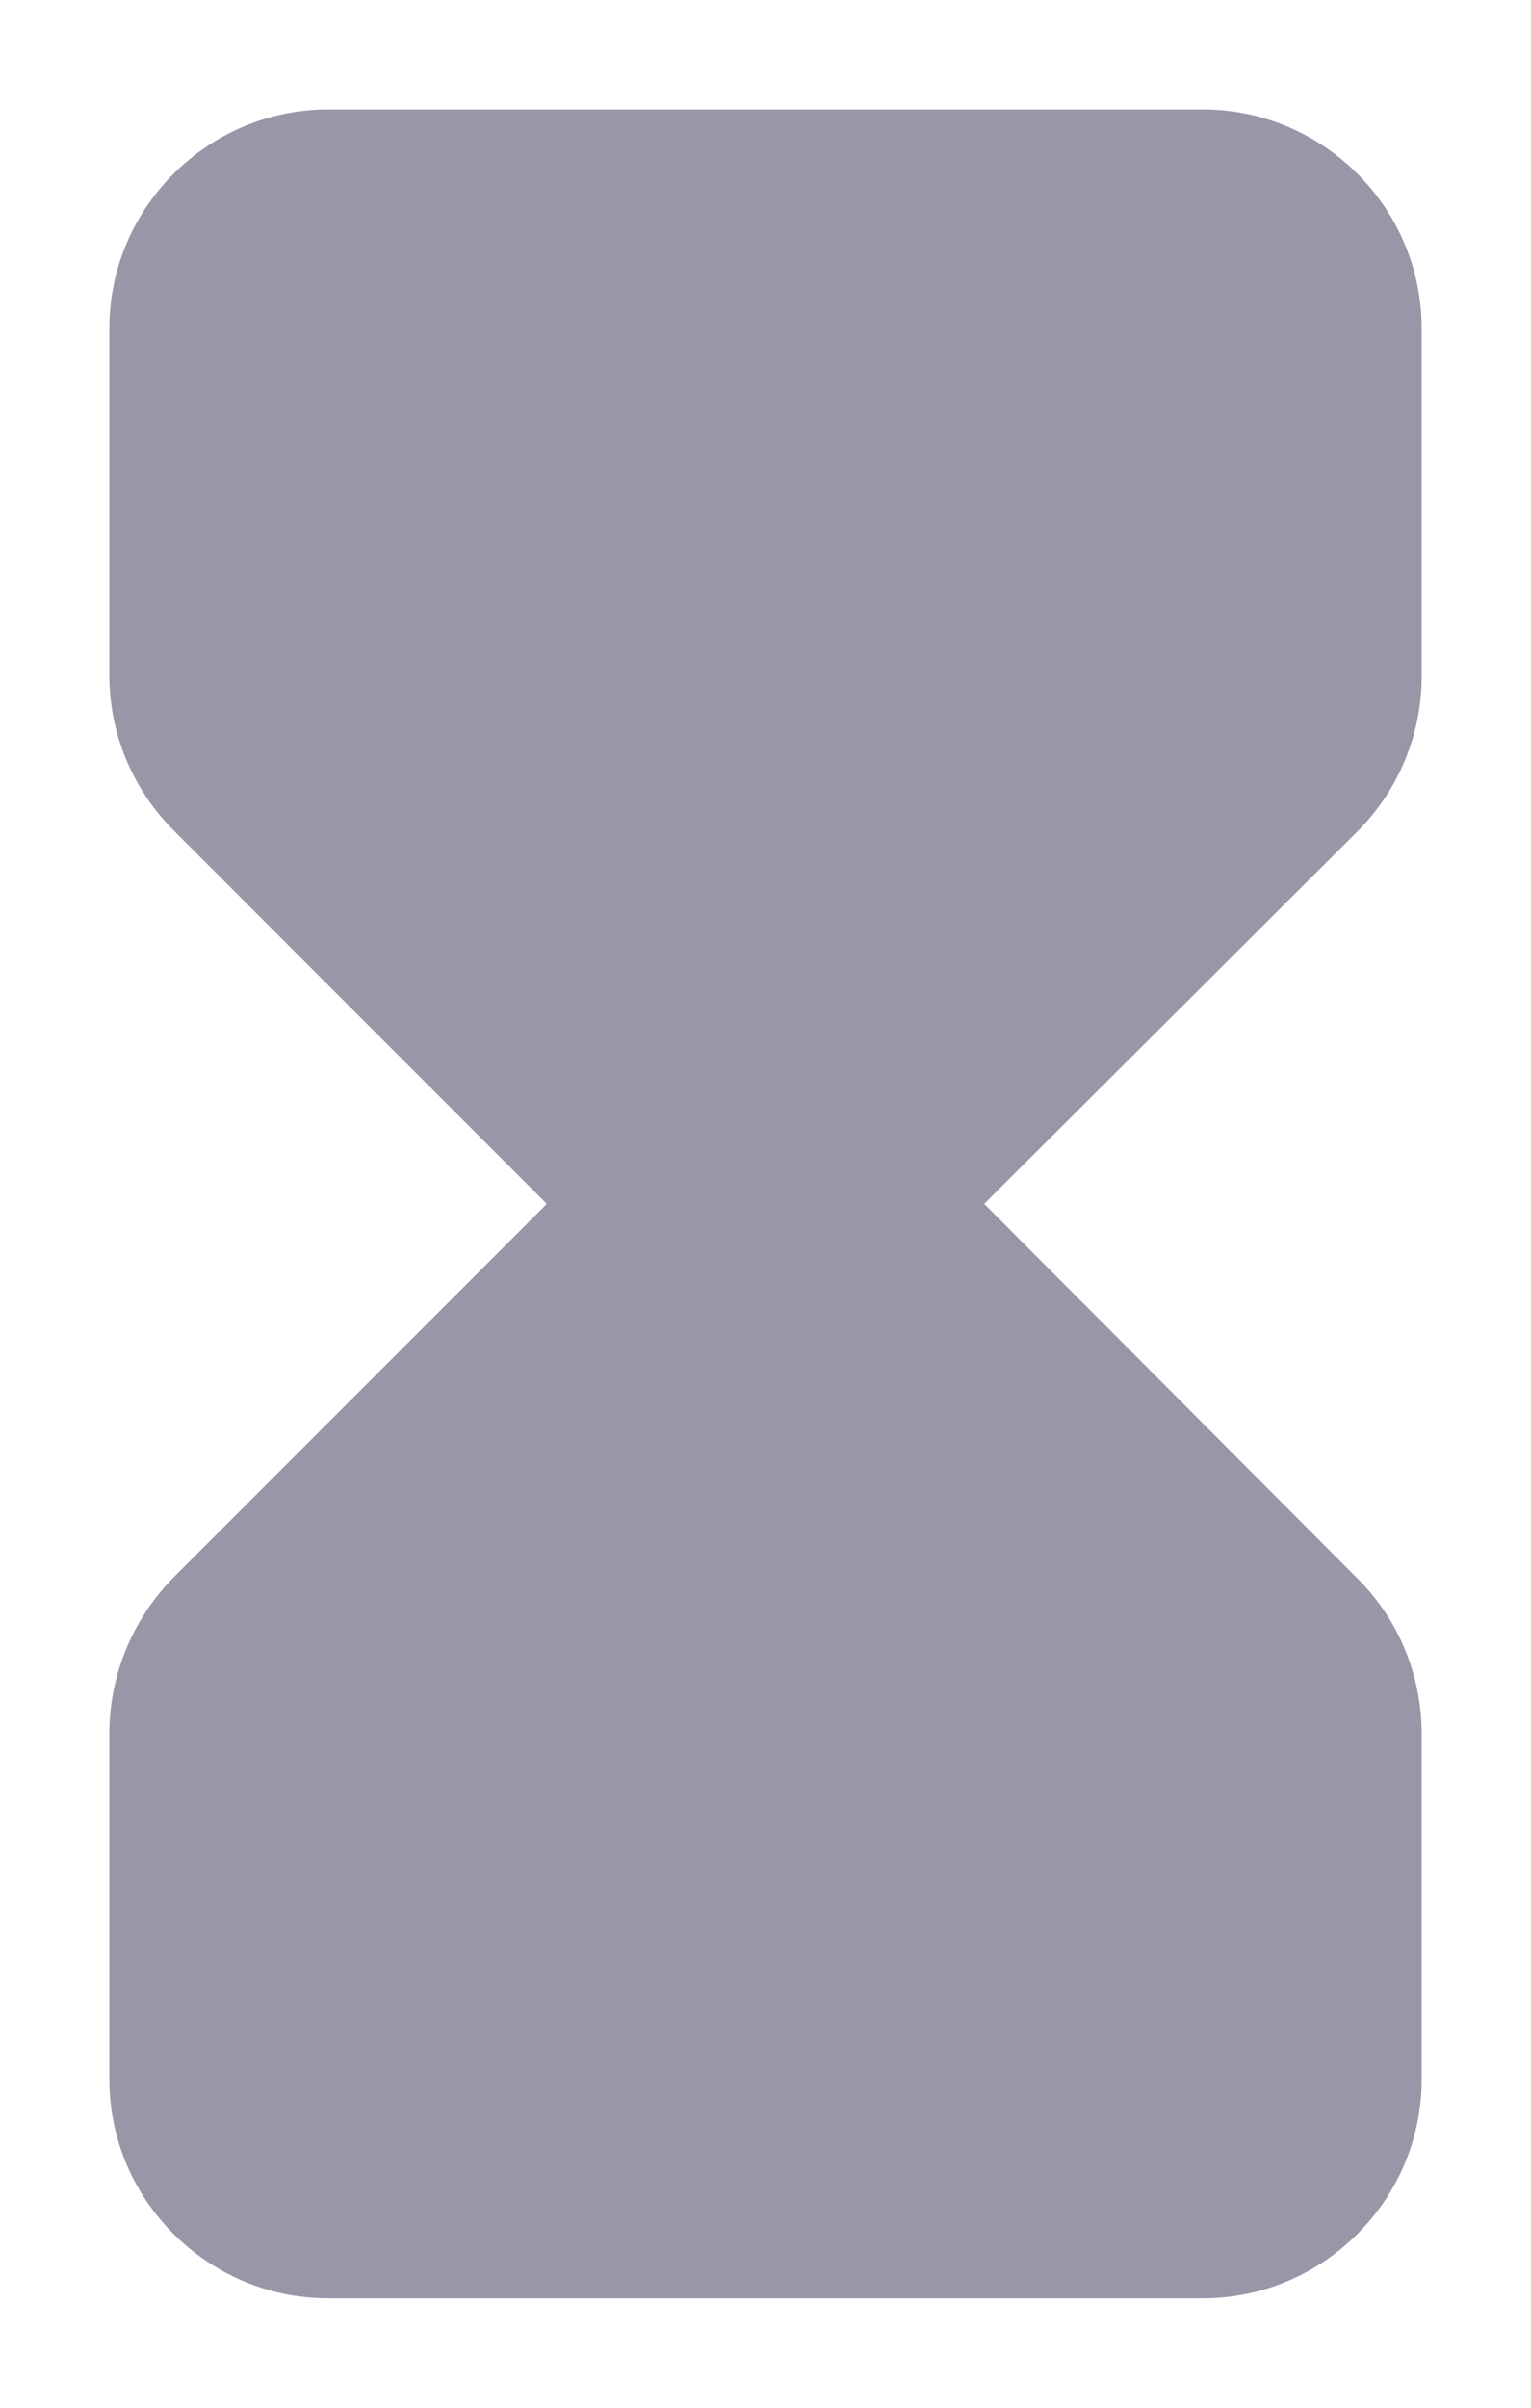 <svg width="7" height="11" viewBox="0 0 7 11" fill="none" xmlns="http://www.w3.org/2000/svg">
<path d="M0.5 1.5V3.085C0.5 3.35 0.605 3.605 0.795 3.795L2.5 5.5L0.79 7.21C0.605 7.4 0.5 7.655 0.5 7.92V9.5C0.5 10.05 0.95 10.5 1.5 10.5H5.5C6.05 10.5 6.5 10.05 6.5 9.5V7.92C6.5 7.655 6.395 7.4 6.21 7.215L4.5 5.5L6.205 3.8C6.395 3.61 6.5 3.355 6.5 3.09V1.5C6.5 0.95 6.05 0.5 5.5 0.5H1.5C0.95 0.5 0.5 0.95 0.5 1.5Z" fill="#9797A8"/>
</svg>

